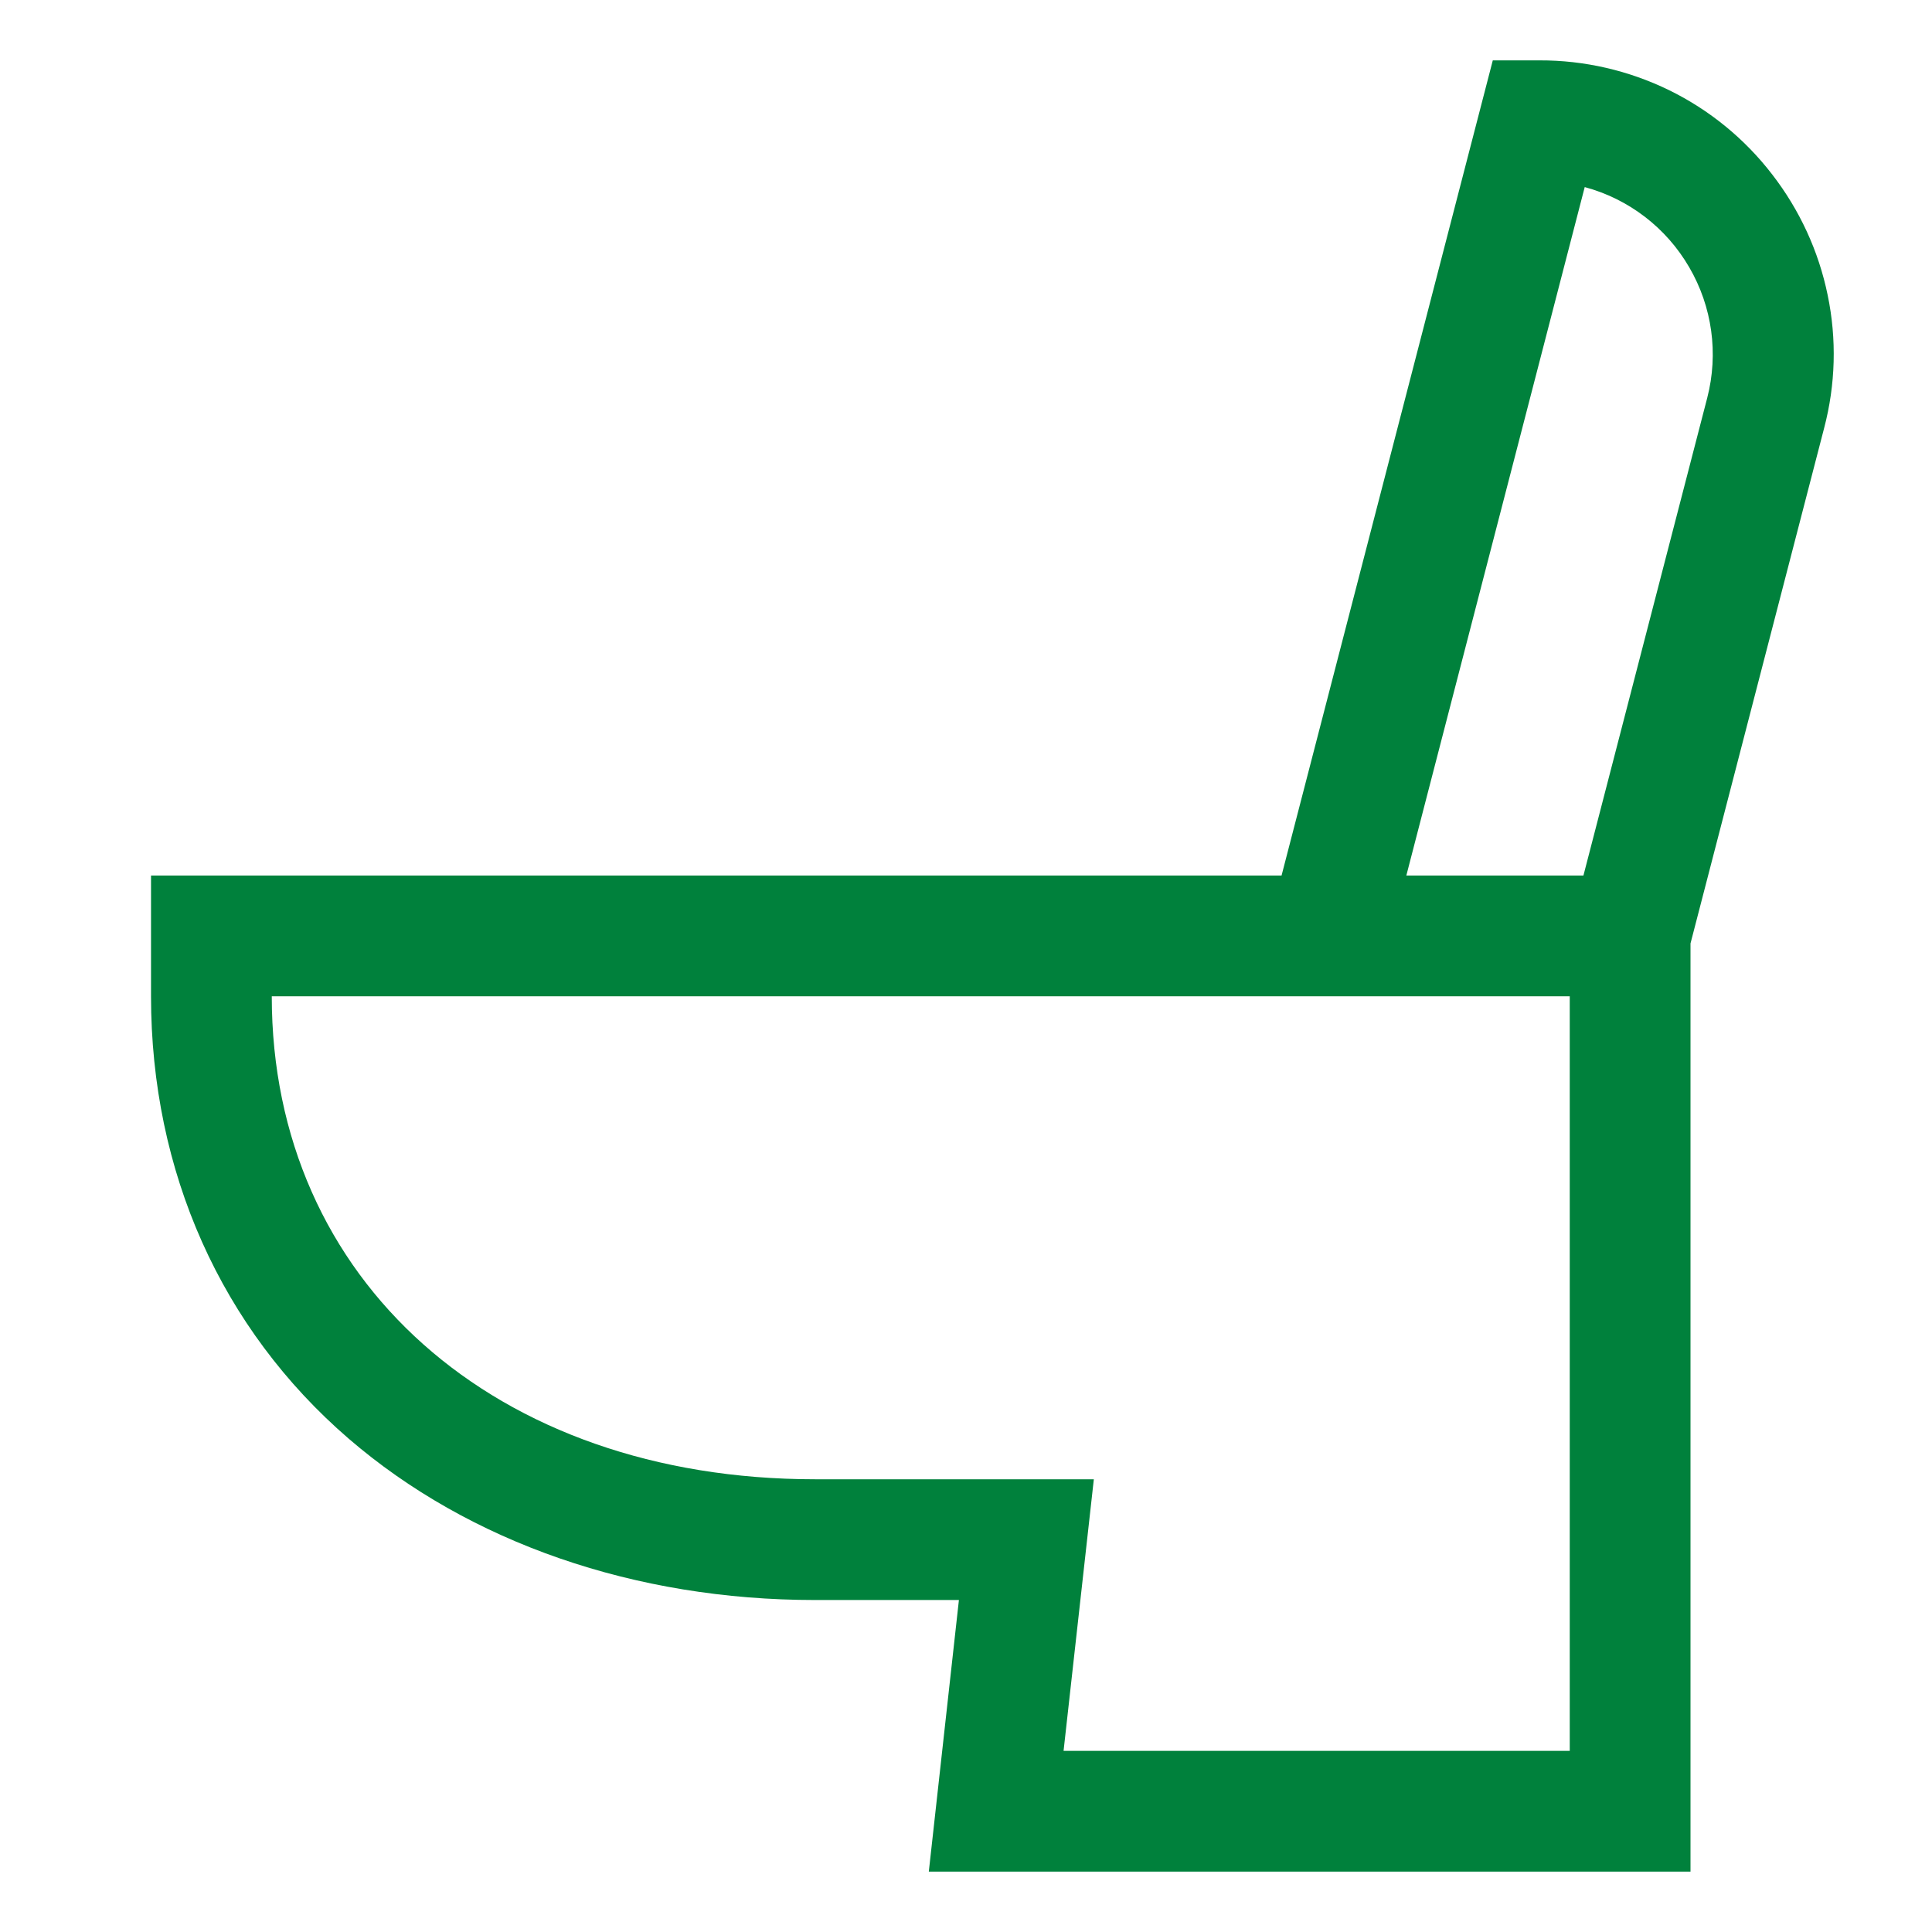 <?xml version="1.0" encoding="UTF-8"?> <svg xmlns="http://www.w3.org/2000/svg" width="12" height="12" viewBox="0 0 12 12" fill="none"> <path d="M11.007 1.083C10.837 0.862 10.618 0.683 10.367 0.56C10.117 0.438 9.841 0.374 9.562 0.375H9.272L7.96 5.438H0.938V6.188C0.938 7.277 1.374 8.253 2.166 8.936C2.916 9.582 3.944 9.938 5.062 9.938H5.956L5.769 11.625H10.5V5.86L11.33 2.659C11.401 2.389 11.409 2.107 11.352 1.833C11.296 1.56 11.178 1.304 11.007 1.083ZM9.75 10.875H6.606L6.794 9.188H5.062C3.075 9.188 1.688 7.954 1.688 6.188H9.75V10.875ZM10.604 2.471L9.835 5.438H8.735L9.843 1.162C10.117 1.236 10.35 1.415 10.492 1.66C10.635 1.905 10.675 2.196 10.604 2.471H10.604Z" fill="#00813C"></path> </svg> 